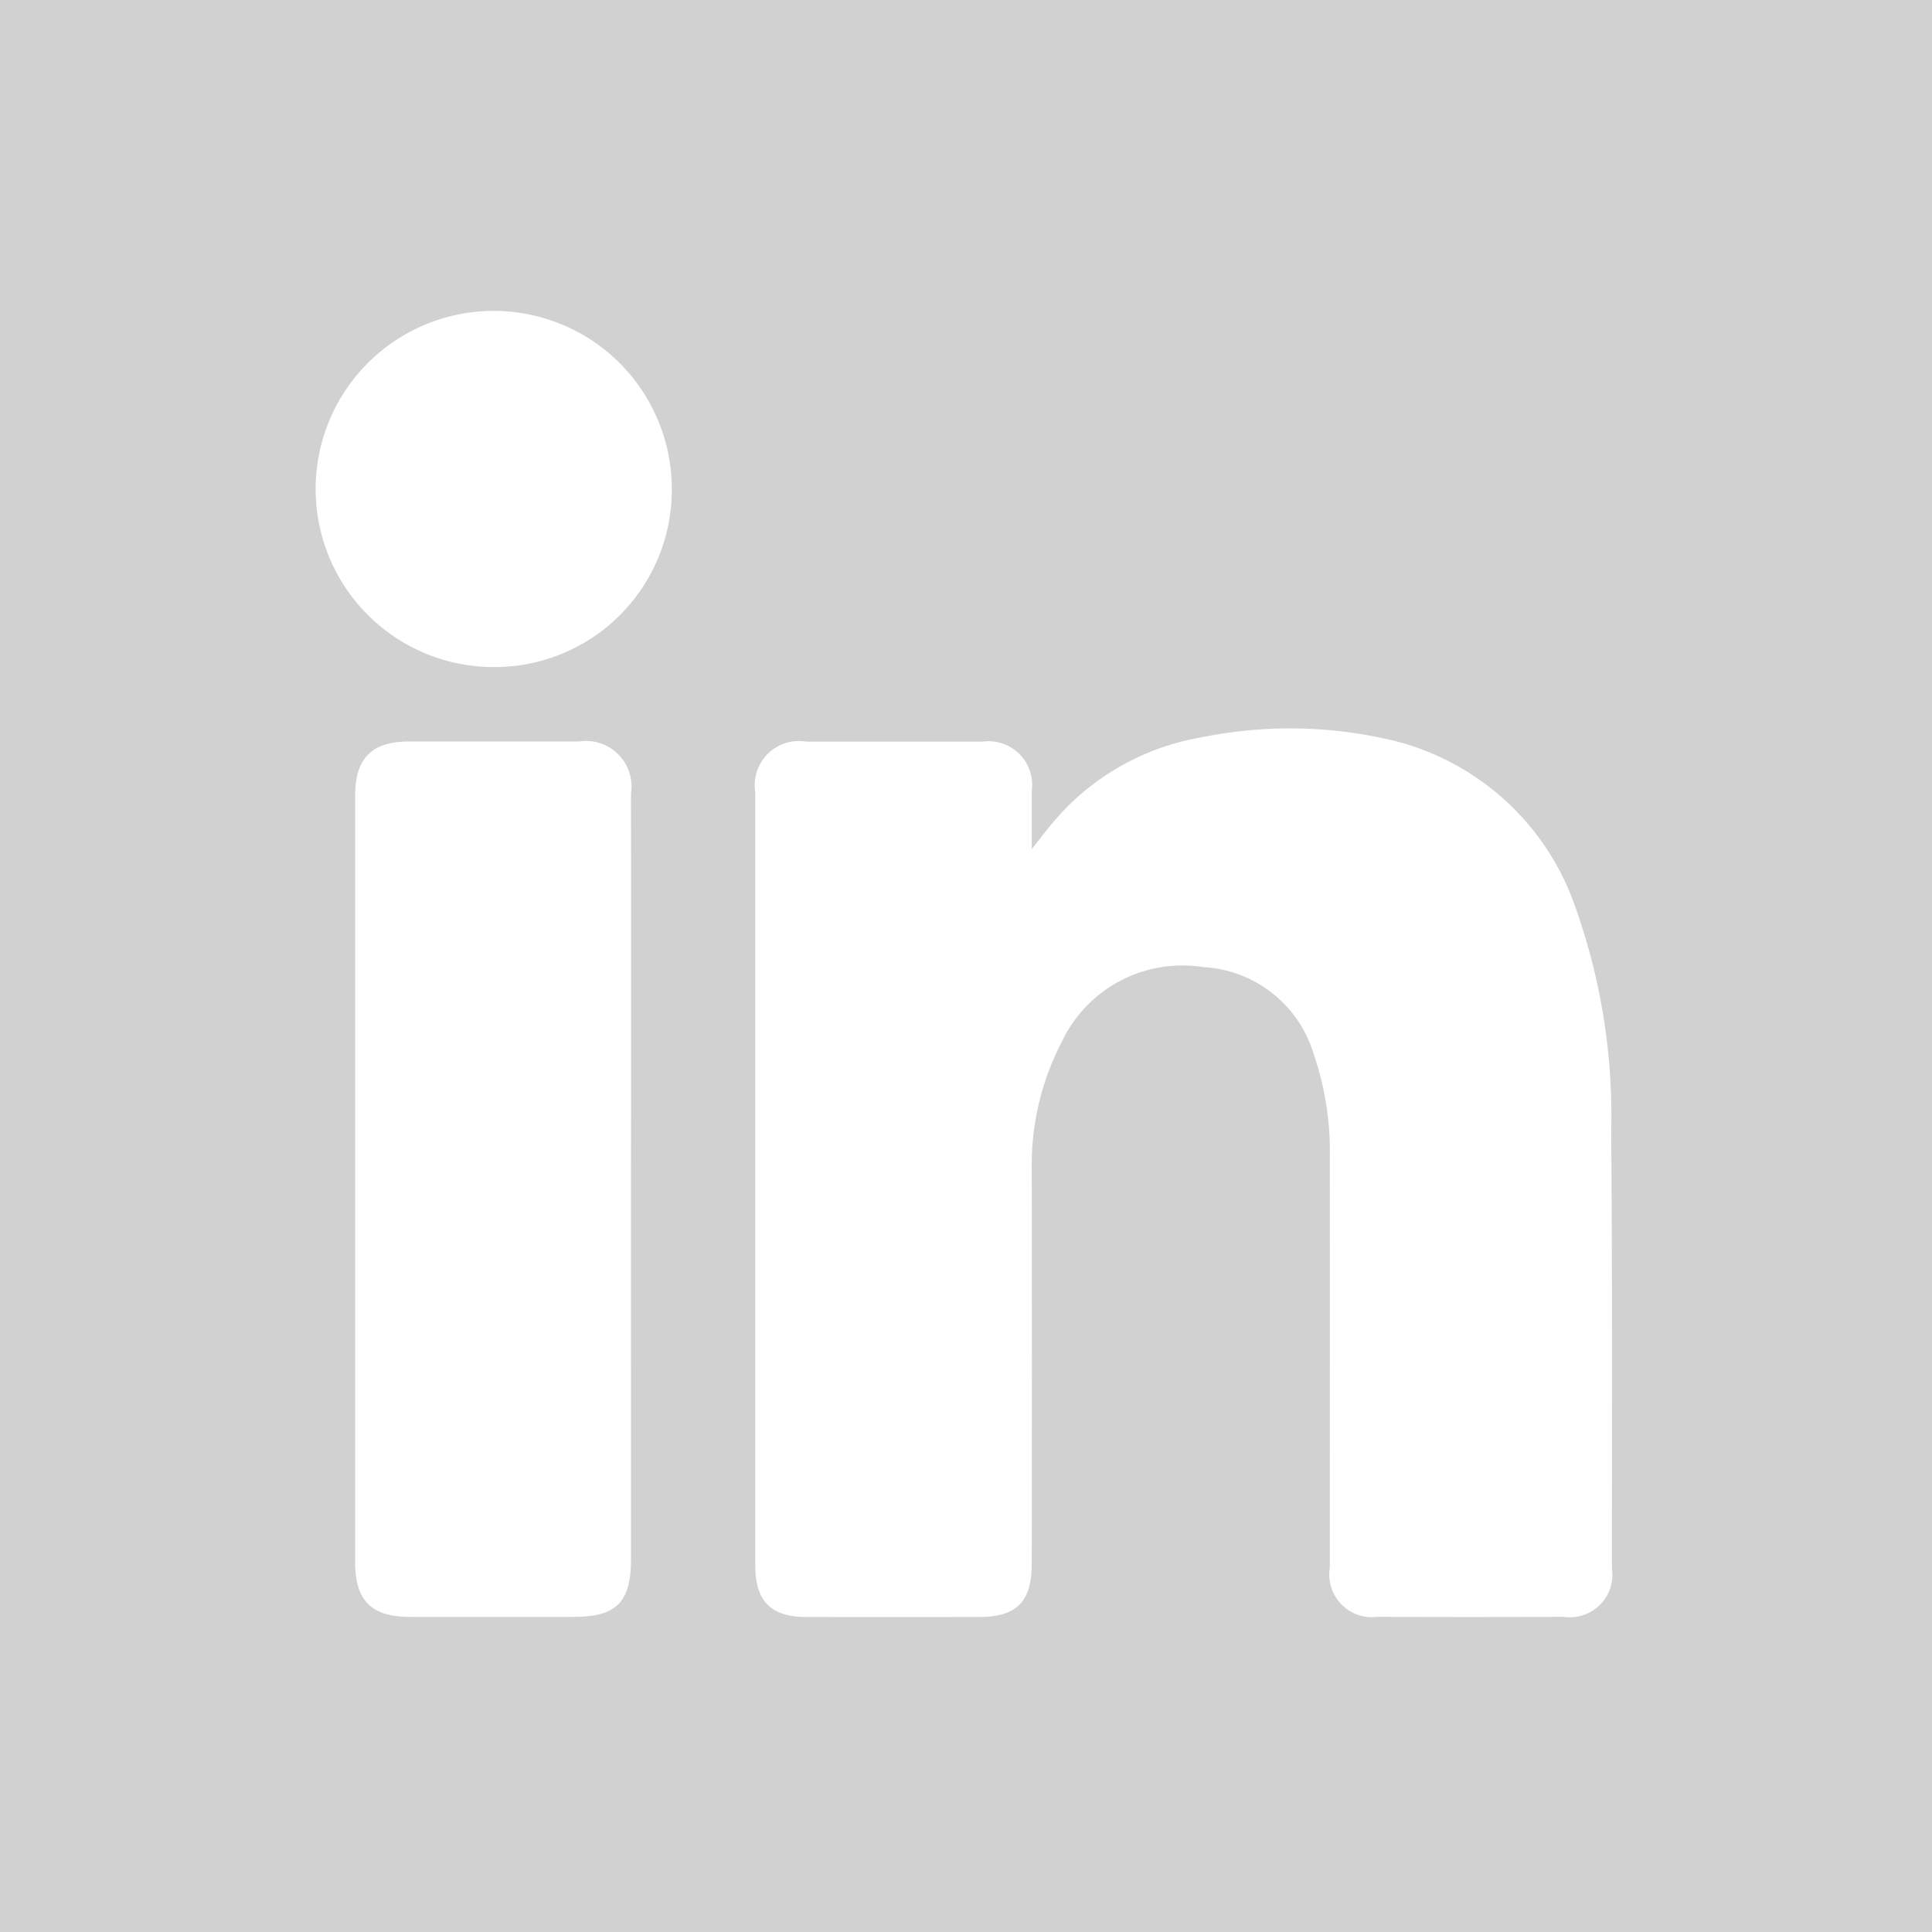 <?xml version="1.0" encoding="UTF-8" ?>
<svg version="1.1" viewBox="0 0 74.272 74.271" xmlns="http://www.w3.org/2000/svg">
            <defs>
                <style>
                    .cls-1 {
                        fill: #d1d1d1;
                    }
                </style>
            </defs>
            <path class="cls-1" transform="translate(-42.174 -549.84)" d="m42.174 549.84v74.271h74.272v-74.271zm24.258 59.923c0 1.673-0.556 2.234-2.213 2.235q-3.143 0-6.285 0c-1.486 0-2.106-0.626-2.107-2.1q0-14.739 0-29.477c0-1.432 0.641-2.074 2.067-2.076q3.268 0 6.537 0a1.75 1.75 0 0 1 2 2q8e-3 7.416 0 14.832 1e-3 7.295 1e-3 14.586zm-5.316-34.279a6.846 6.846 0 1 1 6.884-6.8 6.815 6.815 0 0 1-6.884 6.8zm43.025 34.658a1.632 1.632 0 0 1-1.85 1.854q-3.583 0.016-7.167 0a1.637 1.637 0 0 1-1.828-1.877c0-5.26 9e-3 -10.52 0-15.78a11.486 11.486 0 0 0-0.612-3.953 4.7 4.7 0 0 0-4.258-3.368 5.124 5.124 0 0 0-5.416 2.838 10.268 10.268 0 0 0-1.173 4.9q0.013 7.606 0 15.214c0 1.439-0.58 2.029-2.007 2.032q-3.332 7e-3 -6.664 0c-1.347 0-1.956-0.611-1.956-1.958q0-14.867 0-29.736a1.7 1.7 0 0 1 1.956-1.958q3.395 0 6.79 0a1.679 1.679 0 0 1 1.882 1.9v2.233c0.336-0.425 0.545-0.7 0.765-0.965a9.544 9.544 0 0 1 5.748-3.33 17.022 17.022 0 0 1 6.987 0.032 9.918 9.918 0 0 1 7.4 6.5 23.865 23.865 0 0 1 1.375 8.637c0.048 5.595 0.026 11.19 0.028 16.785z" data-name="Path 361" />
        </svg>